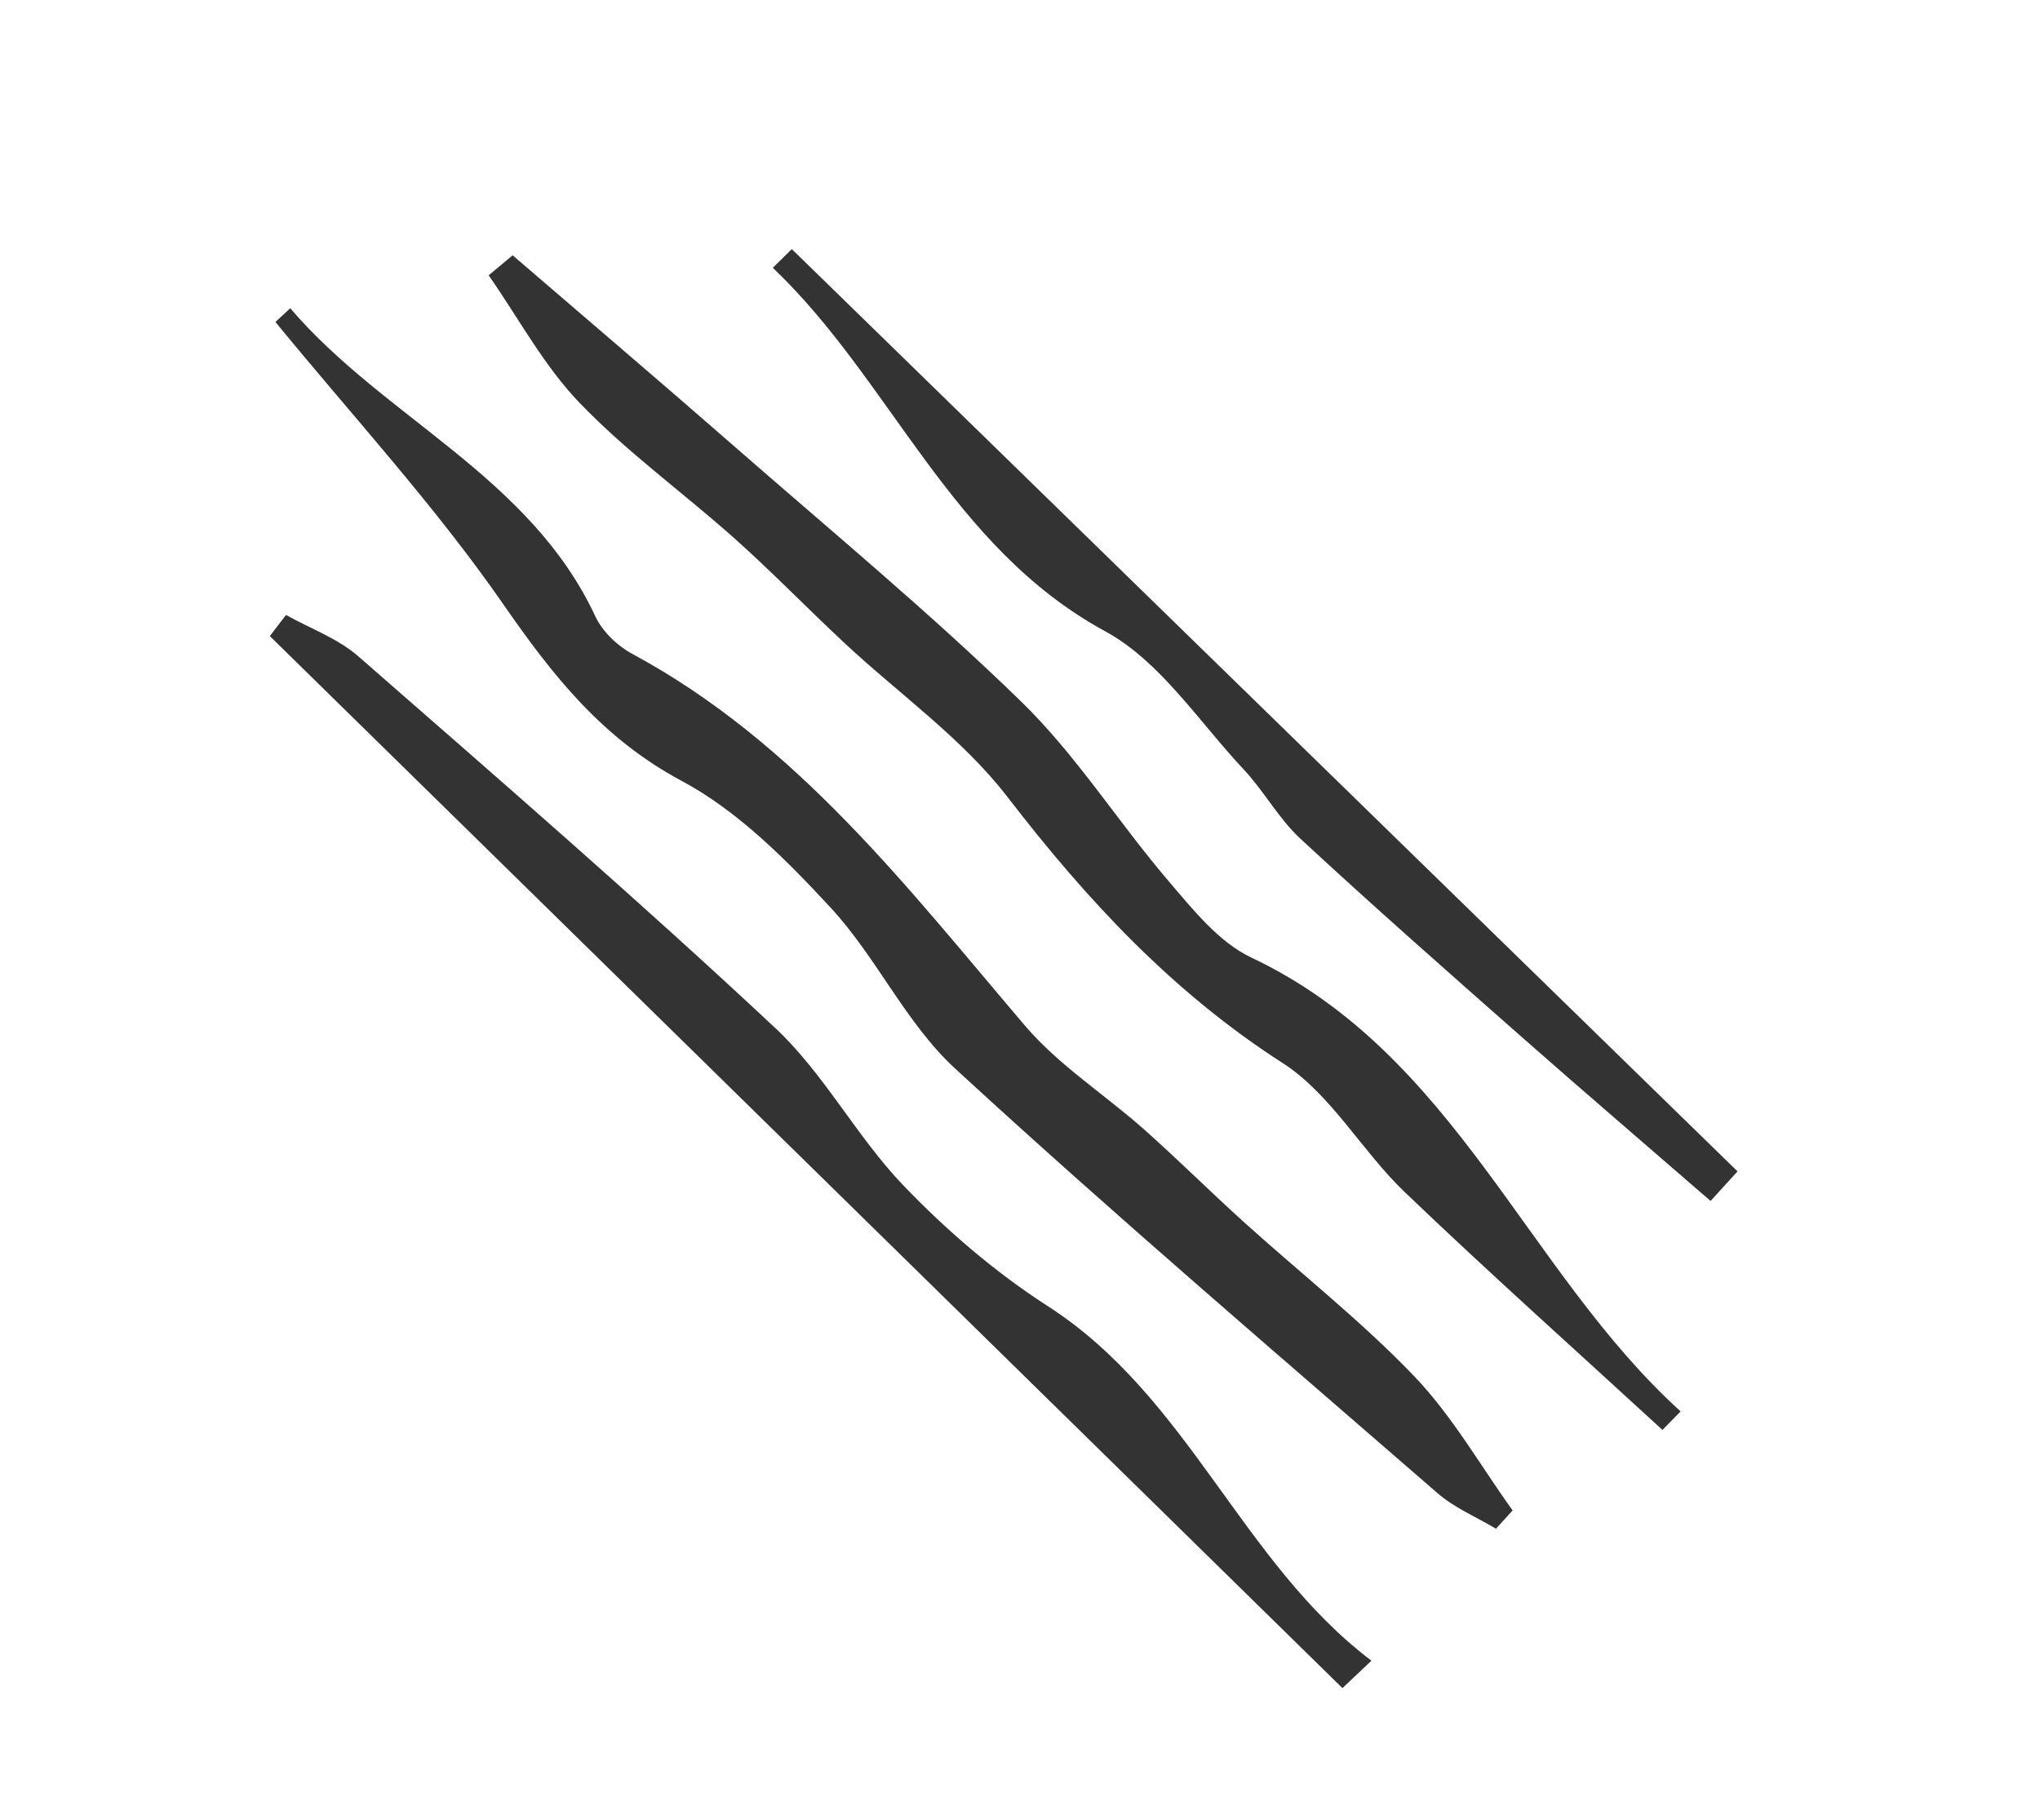 <?xml version="1.0" encoding="utf-8"?>
<!-- Generator: Adobe Illustrator 23.0.3, SVG Export Plug-In . SVG Version: 6.00 Build 0)  -->
<svg version="1.2" baseProfile="tiny" xmlns="http://www.w3.org/2000/svg" xmlns:xlink="http://www.w3.org/1999/xlink" x="0px"
	 y="0px" viewBox="0 0 107 95.445" xml:space="preserve">
<g id="Propustnost" display="none">
	
		<rect x="52.19" y="-7.929" transform="matrix(0.63 -0.776 0.776 0.63 -16.206 59.305)" display="inline" fill="#333333" width="4" height="109.207"/>
	
		<rect x="15.773" y="71.656" transform="matrix(0.643 -0.766 0.766 0.643 -49.709 40.674)" display="inline" fill="#333333" width="5.999" height="4"/>
	
		<rect x="22.207" y="63.99" transform="matrix(0.643 -0.766 0.766 0.643 -41.546 42.879)" display="inline" fill="#333333" width="6.001" height="4"/>
	
		<rect x="28.641" y="56.324" transform="matrix(0.643 -0.766 0.766 0.643 -33.374 45.06)" display="inline" fill="#333333" width="6" height="4"/>
	
		<rect x="35.075" y="48.659" transform="matrix(0.643 -0.766 0.766 0.643 -25.206 47.25)" display="inline" fill="#333333" width="6" height="4"/>
	
		<rect x="41.509" y="40.994" transform="matrix(0.643 -0.766 0.766 0.643 -17.037 49.445)" display="inline" fill="#333333" width="6.001" height="4"/>
	
		<rect x="43.785" y="19.16" transform="matrix(0.643 -0.766 0.766 0.643 6.231 55.686)" display="inline" fill="#333333" width="38.103" height="4.001"/>
	
		<rect x="24.971" y="79.378" transform="matrix(0.643 -0.766 0.766 0.643 -52.342 50.483)" display="inline" fill="#333333" width="6" height="3.999"/>
	
		<rect x="31.405" y="71.712" transform="matrix(0.643 -0.766 0.766 0.643 -44.178 52.692)" display="inline" fill="#333333" width="6.001" height="4"/>
	
		<rect x="37.84" y="64.046" transform="matrix(0.643 -0.766 0.766 0.643 -36.004 54.864)" display="inline" fill="#333333" width="6" height="4"/>
	
		<rect x="44.274" y="56.381" transform="matrix(0.643 -0.766 0.766 0.643 -27.835 57.045)" display="inline" fill="#333333" width="6" height="4"/>
	
		<rect x="50.709" y="48.716" transform="matrix(0.643 -0.766 0.766 0.643 -19.667 59.24)" display="inline" fill="#333333" width="5.999" height="3.999"/>
	
		<rect x="52.984" y="26.882" transform="matrix(0.643 -0.766 0.766 0.643 3.602 65.489)" display="inline" fill="#333333" width="38.105" height="4"/>
	
		<rect x="40.604" y="79.433" transform="matrix(0.643 -0.766 0.766 0.643 -46.804 62.487)" display="inline" fill="#333333" width="6.001" height="4"/>
	
		<rect x="47.038" y="71.767" transform="matrix(0.643 -0.766 0.766 0.643 -38.633 64.669)" display="inline" fill="#333333" width="6.001" height="4"/>
	
		<rect x="53.472" y="64.102" transform="matrix(0.643 -0.766 0.766 0.643 -30.464 66.849)" display="inline" fill="#333333" width="6.001" height="4"/>
	
		<rect x="59.907" y="56.437" transform="matrix(0.643 -0.766 0.766 0.643 -22.296 69.051)" display="inline" fill="#333333" width="6" height="4"/>
	
		<rect x="62.182" y="34.602" transform="matrix(0.643 -0.766 0.766 0.643 0.976 75.295)" display="inline" fill="#333333" width="38.106" height="3.999"/>
	
		<rect x="8.852" y="80.656" transform="matrix(0.643 -0.766 0.766 0.643 -59.073 38.587)" display="inline" fill="#333333" width="5.999" height="4"/>
	<polyline display="inline" fill="#333333" points="47.273,29.381 48.951,37.533 56.473,37.533 	"/>
	<polyline display="inline" fill="#333333" points="56.473,37.533 58.15,45.685 65.672,45.685 	"/>
	<polyline display="inline" fill="#333333" points="65.672,45.685 67.35,53.838 74.871,53.838 	"/>
</g>
<g id="Montaz" display="none">
	<polygon display="inline" fill="none" stroke="#333333" stroke-width="2.835" stroke-miterlimit="10" points="13.723,75.949 
		38.603,51.396 42.04,54.834 38.112,59.089 44.094,65.074 24.199,85.442 	"/>
	<path display="inline" fill="none" stroke="#333333" stroke-width="2.835" stroke-miterlimit="10" d="M48.424,40.757l3.602,3.765
		l4.256-3.765l6.438,5.512l5.838-5.512c0,0,11.725,7.024,19.805,0c11.677-10.148,4.256-19.642,4.256-19.642L81.546,31.141
		l-5.95-0.042l-3.797-3.946l1.178-6.039l11.096-9.99c0,0-7.985-8.179-18.462,0.988c-10.476,9.166-5.729,18.823-5.729,18.823
		L48.424,40.757z"/>
	<polygon display="inline" fill="none" stroke="#333333" stroke-width="2.835" stroke-miterlimit="10" points="55.135,69.728 
		72.322,86.752 85.826,73.575 68.558,56.553 62.269,56.896 58.736,54.179 59.936,49.923 56.242,47.168 52.352,50.524 27.8,26.934 
		26.981,24.716 19.288,17.022 17.079,16.695 14.46,18.659 14.46,20.828 22.235,28.767 24.68,29.548 48.171,54.72 44.55,58.872 
		48.097,62.582 52.025,61.218 55.462,63.509 	"/>
</g>
<g id="Odolnost" display="none">
	
		<line display="inline" fill="none" stroke="#333333" stroke-width="2.835" stroke-miterlimit="10" x1="35.775" y1="39.558" x2="27.154" y2="30.777"/>
	<polygon display="inline" fill="none" stroke="#333333" stroke-width="2.835" stroke-miterlimit="10" points="59.726,44.029 
		83.037,20.079 70.264,7.785 46.313,31.575 	"/>
	<path display="inline" fill="none" stroke="#333333" stroke-width="2.835" stroke-miterlimit="10" d="M37.053,54.887l0.16,32.731
		h38.48c0,0-0.799-12.613,13.571-14.051c0.07-10.378,0-18.681,0-18.681H11.985c0,0,4.393,16.765,25.15,16.925"/>
	<path display="inline" fill="none" stroke="#333333" stroke-width="2.835" stroke-miterlimit="10" d="M89.264,73.567
		c0.16-10.378,0-18.681,0-18.681"/>
	
		<line display="inline" fill="none" stroke="#333333" stroke-width="2.835" stroke-miterlimit="10" x1="21.725" y1="48.18" x2="32.582" y2="48.18"/>
	<polyline display="inline" fill="none" stroke="#333333" stroke-width="2.835" stroke-miterlimit="10" points="66.104,37.475 
		76.97,48.18 87.028,38.76 76.331,28.062 	"/>
</g>
<g id="Prijemne_na_dotek" display="none">
	<path display="inline" fill-rule="evenodd" fill="none" stroke="#333333" stroke-width="2.835" stroke-miterlimit="10" d="
		M49.664,70.887c0.558-3.331,1.013-6.051,1.469-8.771C45.978,68.234,40.9,74.229,31.375,72.459c0-1.183,0-2.649,0-4.118
		c-2.163,7.992-10.048,8.111-15.226,12.242c-1.867-9.578,4.356-24.371,12.152-28.476c2.17-1.143,5.322-0.419,8.05-0.552
		c-0.761-0.607-1.737-1.389-2.993-2.393c12.846-7.221,26.27-8.55,40.424-4.824c0.044-0.38,0.088-0.76,0.131-1.14
		c-2.175-1.15-4.349-2.299-6.936-3.669c5.586-2.231,10.553-4.491,15.709-6.165c2.822-0.917,3.69-2.444,3.841-5.136
		c0.215-3.784,0.729-7.553,1.469-11.365c2.253,5.183,2.973,10.595,2.616,16.215c-0.104,1.644-0.164,3.34,0.12,4.947
		c1.782,10.06-1.805,20.451-9.055,25c0-2.6,0-4.977,0-7.353c-0.276-0.296-0.554-0.593-0.83-0.889
		C76.252,72.031,62.621,70.008,49.664,70.887z"/>
</g>
<g id="Neposkrabatelnost">
	<path fill-rule="evenodd" fill="#333333" d="M15.223,16.165c4.947,5.775,12.573,8.804,16.004,16.16
		c0.368,0.79,1.15,1.541,1.929,1.961c8.632,4.653,14.426,12.253,20.603,19.499c1.773,2.08,4.183,3.609,6.251,5.445
		c1.772,1.574,3.454,3.25,5.214,4.84c2.987,2.699,6.174,5.203,8.952,8.1c1.995,2.084,3.461,4.674,5.163,7.039
		c-0.291,0.32-0.583,0.639-0.874,0.959c-1.029-0.613-2.177-1.092-3.067-1.865c-8.484-7.371-17.041-14.664-25.308-22.273
		c-2.575-2.369-4.113-5.83-6.519-8.427c-2.319-2.505-4.861-5.072-7.819-6.653c-4.164-2.227-6.75-5.508-9.35-9.257
		c-3.604-5.199-7.935-9.896-11.955-14.808C14.706,16.644,14.964,16.404,15.223,16.165z"/>
	<path fill-rule="evenodd" fill="#333333" d="M26.889,13.389c3.863,3.325,7.746,6.627,11.584,9.981
		c5.073,4.435,10.278,8.737,15.1,13.432c2.887,2.812,5.083,6.32,7.72,9.404c1.279,1.495,2.636,3.205,4.339,4.01
		c10.707,5.061,14.408,16.438,22.518,23.801c-0.318,0.324-0.636,0.646-0.953,0.971c-4.515-4.15-9.09-8.234-13.519-12.473
		c-2.246-2.15-3.867-5.137-6.4-6.766c-5.801-3.729-10.279-8.562-14.439-13.959c-2.372-3.078-5.705-5.412-8.583-8.103
		c-1.915-1.789-3.743-3.675-5.697-5.421c-2.697-2.408-5.661-4.543-8.157-7.137c-1.879-1.953-3.201-4.442-4.772-6.691
		C26.049,14.089,26.469,13.739,26.889,13.389z"/>
	<path fill-rule="evenodd" fill="#333333" d="M70.412,88.527c-18.754-18.391-37.507-36.779-56.26-55.17
		c0.283-0.369,0.566-0.738,0.849-1.107c1.273,0.712,2.719,1.229,3.793,2.169c7.352,6.426,14.737,12.822,21.866,19.489
		c2.569,2.402,4.274,5.707,6.726,8.262c2.267,2.361,4.821,4.555,7.569,6.324c7.407,4.768,10.139,13.414,16.978,18.596
		C71.427,87.568,70.919,88.049,70.412,88.527z"/>
	<path fill-rule="evenodd" fill="#333333" d="M89.721,62.98c-3.33-2.889-6.679-5.754-9.987-8.67
		c-3.872-3.412-7.747-6.825-11.533-10.332c-1.133-1.05-1.898-2.486-2.964-3.622c-2.351-2.504-4.379-5.677-7.263-7.246
		c-8.158-4.439-11.197-13.121-17.439-19.067c0.332-0.327,0.665-0.654,0.996-0.98c16.535,16.122,33.069,32.245,49.604,48.366
		C90.663,61.947,90.191,62.463,89.721,62.98z"/>
</g>
<g id="Vode_odolnost" display="none">
	<path display="inline" fill-rule="evenodd" fill="none" stroke="#333333" stroke-width="2.835" stroke-miterlimit="10" d="
		M28.031,44.839c3.282,6.72,6.928,13.563,9.981,20.661c2.018,4.691,0.09,9.966-3.831,12.92c-3.593,2.707-8.79,2.812-12.249,0.248
		c-3.624-2.688-5.509-7.713-3.716-12.096C21.234,59.191,24.758,52.016,28.031,44.839z"/>
	<path display="inline" fill-rule="evenodd" fill="none" stroke="#333333" stroke-width="2.835" stroke-miterlimit="10" d="
		M55.261,11.041c1.192,3.288,2.067,6.266,3.341,9.063c1.423,3.128,3.114,6.147,4.857,9.116c2.185,3.721,2.957,7.569,1.236,11.609
		c-2.236,5.251-8.312,7.955-13.454,6.157c-5.026-1.758-8.266-7.847-6.161-13.337C47.928,26.223,51.582,19.104,55.261,11.041z"/>
	<path display="inline" fill-rule="evenodd" fill="none" stroke="#333333" stroke-width="2.835" stroke-miterlimit="10" d="
		M78.914,52.11c0.448,0.942,0.934,1.938,1.397,2.945c2.314,5.024,5.01,9.92,6.795,15.128c1.193,3.483,2.194,7.696,1.319,11.074
		c-1.532,5.922-8.546,8.608-13.854,6.362c-5.128-2.171-7.686-8.503-5.492-14.081c2.777-7.059,5.723-14.052,8.629-21.059
		C77.778,52.31,78.246,52.304,78.914,52.11z"/>
</g>
<g id="Odolnost_proti_znecistani" display="none">
	<path display="inline" fill-rule="evenodd" fill="none" stroke="#333333" stroke-width="2.835" stroke-miterlimit="10" d="
		M39.507,56.068c-1.854,1.237-3.439,2.28-5.011,3.343c-3.941,2.666-7.877,5.341-12.138,8.23c1.654,2.535,3.393,4.804,4.646,7.312
		c0.505,1.015-0.051,2.555-0.125,3.856c-1.109-0.486-2.657-0.66-3.258-1.508c-4.258-6.002-8.39-12.096-12.368-18.287
		c-0.544-0.845-0.006-2.387,0.03-3.605c1.132,0.376,2.662,0.414,3.322,1.19c1.835,2.162,3.308,4.63,5.208,7.39
		c5.714-3.834,11.307-7.586,17.206-11.544c-2.619-6.06-3.728-12.206-1.981-18.672c2.675-9.905,11.732-17.532,21.937-17.915
		c1.456-0.054,3.538,0.899,4.356,2.068c6.486,9.267,12.852,18.625,18.943,28.155c0.924,1.446,0.98,4.288,0.191,5.858
		c-7.07,14.088-26.307,17.496-37.961,6.913C41.602,58.034,40.718,57.193,39.507,56.068z M47.711,23.729
		c-7.226,4.49-10.708,13.112-8.727,21.047c2.231,8.935,9.31,15.142,18.112,15.881c8.544,0.718,16.567-3.984,19.827-11.839
		C67.208,40.474,57.419,32.067,47.711,23.729z"/>
	<path display="inline" fill-rule="evenodd" fill="none" stroke="#333333" stroke-width="2.835" stroke-miterlimit="10" d="
		M89.205,55.269c2.173,4.392,4.556,8.798,6.549,13.377c1.523,3.498,0.697,6.78-2.487,9.073c-2.688,1.936-5.644,2.157-8.332,0.004
		c-2.964-2.376-3.288-5.656-1.957-8.91C84.856,64.221,87.11,59.779,89.205,55.269z"/>
</g>
<g id="Rozmerove_stabilni" display="none">
	<path display="inline" fill-rule="evenodd" fill="none" stroke="#333333" stroke-width="2.835" stroke-miterlimit="10" d="
		M46.66,32.387c7.615-6.085,11.938-14.679,21.146-17.55c6.871-2.141,14.199,0.717,18.222,6.653
		c4.005,5.911,4.176,14.094-0.536,19.371c-5.845,6.548-12.051,12.846-18.651,18.622c-5.769,5.048-15.026,4.399-20.654-0.497
		c-2.393-2.08-3.623-4.524-1.306-7.248c2.063-2.424,4.517-2.138,7.09-0.32c4.28,3.023,7.142,2.705,10.967-1.051
		c4.564-4.48,9.091-9.004,13.562-13.58c3.64-3.724,3.852-7.781,0.716-10.93c-3.114-3.13-7.133-2.868-10.963,0.738
		c-1.067,1.005-2.314,1.916-3.085,3.121C59.128,36.032,53.679,35.027,46.66,32.387z"/>
	<path display="inline" fill-rule="evenodd" fill="none" stroke="#333333" stroke-width="2.835" stroke-miterlimit="10" d="
		M59.645,67.751C53.067,73.659,47.671,79.628,41.2,84.009c-6.517,4.411-15.549,1.838-20.41-4.318
		c-4.898-6.204-5.062-15.148,0.236-21.02c5.439-6.026,11.172-11.833,17.194-17.275c6.143-5.552,15.077-5.469,21.314-0.483
		c2.452,1.961,3.869,4.382,1.831,7.228c-2.023,2.825-4.665,2.375-7.359,0.559c-4.404-2.973-7.09-2.689-10.967,1.112
		c-4.568,4.48-9.091,9.006-13.557,13.588c-3.589,3.684-3.807,7.895-0.717,10.937c3.132,3.085,7.225,2.811,10.96-0.755
		c0.964-0.919,1.89-1.88,2.833-2.822C48.945,64.386,48.945,64.386,59.645,67.751z"/>
</g>
<g id="Odraz_IR" display="none">
	
		<rect x="46.48" y="-0.129" transform="matrix(0.63 -0.776 0.776 0.63 -24.369 57.755)" display="inline" fill="#333333" width="4" height="109.207"/>
	
		<rect x="10.706" y="79.176" transform="matrix(0.643 -0.766 0.766 0.643 -57.467 39.07)" display="inline" fill="#333333" width="4.936" height="4"/>
	
		<rect x="17.34" y="71.456" transform="matrix(0.643 -0.766 0.766 0.643 -49.194 41.413)" display="inline" fill="#333333" width="4.937" height="4"/>
	
		<rect x="23.846" y="63.734" transform="matrix(0.643 -0.766 0.766 0.643 -40.951 43.626)" display="inline" fill="#333333" width="4.936" height="4"/>
	
		<rect x="30.231" y="56.036" transform="matrix(0.643 -0.766 0.766 0.643 -32.775 45.766)" display="inline" fill="#333333" width="4.937" height="4"/>
	
		<rect x="36.674" y="48.387" transform="matrix(0.643 -0.766 0.766 0.643 -24.616 47.974)" display="inline" fill="#333333" width="4.937" height="4"/>
	
		<rect x="35.915" y="22.324" transform="matrix(0.643 -0.766 0.766 0.643 3.158 55.423)" display="inline" fill="#333333" width="50.207" height="4.001"/>
	
		<rect x="26.538" y="79.177" transform="matrix(0.643 -0.766 0.766 0.643 -51.827 51.228)" display="inline" fill="#333333" width="4.937" height="4"/>
	
		<rect x="33.045" y="71.455" transform="matrix(0.643 -0.766 0.766 0.643 -43.581 53.429)" display="inline" fill="#333333" width="4.936" height="4"/>
	
		<rect x="39.43" y="63.757" transform="matrix(0.643 -0.766 0.766 0.643 -35.403 55.558)" display="inline" fill="#333333" width="4.936" height="4"/>
	
		<rect x="45.873" y="56.109" transform="matrix(0.643 -0.766 0.766 0.643 -27.245 57.767)" display="inline" fill="#333333" width="4.936" height="3.999"/>
	
		<rect x="45.113" y="30.046" transform="matrix(0.643 -0.766 0.766 0.643 0.529 65.226)" display="inline" fill="#333333" width="50.21" height="4"/>
	
		<rect x="42.244" y="79.177" transform="matrix(0.643 -0.766 0.766 0.643 -46.211 63.236)" display="inline" fill="#333333" width="4.937" height="4"/>
	
		<rect x="48.628" y="71.479" transform="matrix(0.643 -0.766 0.766 0.643 -38.033 65.363)" display="inline" fill="#333333" width="4.937" height="4"/>
	
		<rect x="55.071" y="63.83" transform="matrix(0.643 -0.766 0.766 0.643 -29.875 67.58)" display="inline" fill="#333333" width="4.937" height="4"/>
	<polygon display="inline" fill="#333333" points="61.746,57.71 94.03,19.246 97.088,21.824 64.809,60.28 	"/>
	
		<rect x="68.949" y="29.777" transform="matrix(0.328 -0.945 0.945 0.328 18.82 89.995)" display="inline" fill="#333333" width="7.358" height="4"/>
	
		<rect x="64.93" y="41.373" transform="matrix(0.328 -0.945 0.945 0.328 5.159 93.995)" display="inline" fill="#333333" width="7.358" height="4"/>
	
		<rect x="60.247" y="53.888" transform="matrix(0.327 -0.945 0.945 0.327 -9.628 98.25)" display="inline" fill="#333333" width="7.911" height="4"/>
	
		<rect x="59.813" y="21.515" transform="matrix(0.328 -0.945 0.945 0.328 20.482 75.806)" display="inline" fill="#333333" width="7.358" height="4"/>
	
		<rect x="55.794" y="33.111" transform="matrix(0.328 -0.945 0.945 0.328 6.817 79.802)" display="inline" fill="#333333" width="7.358" height="4"/>
	
		<rect x="51.504" y="44.88" transform="matrix(0.328 -0.945 0.945 0.328 -7 83.925)" display="inline" fill="#333333" width="7.909" height="3.999"/>
	
		<rect x="51.02" y="12.789" transform="matrix(0.327 -0.945 0.945 0.327 22.815 61.631)" display="inline" fill="#333333" width="7.359" height="4"/>
	
		<rect x="47.002" y="24.386" transform="matrix(0.328 -0.945 0.945 0.328 9.151 65.629)" display="inline" fill="#333333" width="7.359" height="4"/>
	
		<rect x="42.746" y="35.869" transform="matrix(0.327 -0.945 0.945 0.327 -4.372 69.596)" display="inline" fill="#333333" width="7.91" height="4"/>
	
		<rect x="73.164" y="18.184" transform="matrix(0.328 -0.945 0.945 0.328 32.608 86.181)" display="inline" fill="#333333" width="7.358" height="4"/>
	
		<rect x="64.028" y="9.922" transform="matrix(0.328 -0.945 0.945 0.328 34.271 71.992)" display="inline" fill="#333333" width="7.358" height="4"/>
	
		<rect x="77.909" y="6.108" transform="matrix(0.328 -0.945 0.945 0.328 47.209 82.542)" display="inline" fill="#333333" width="7.358" height="4"/>
</g>
</svg>
